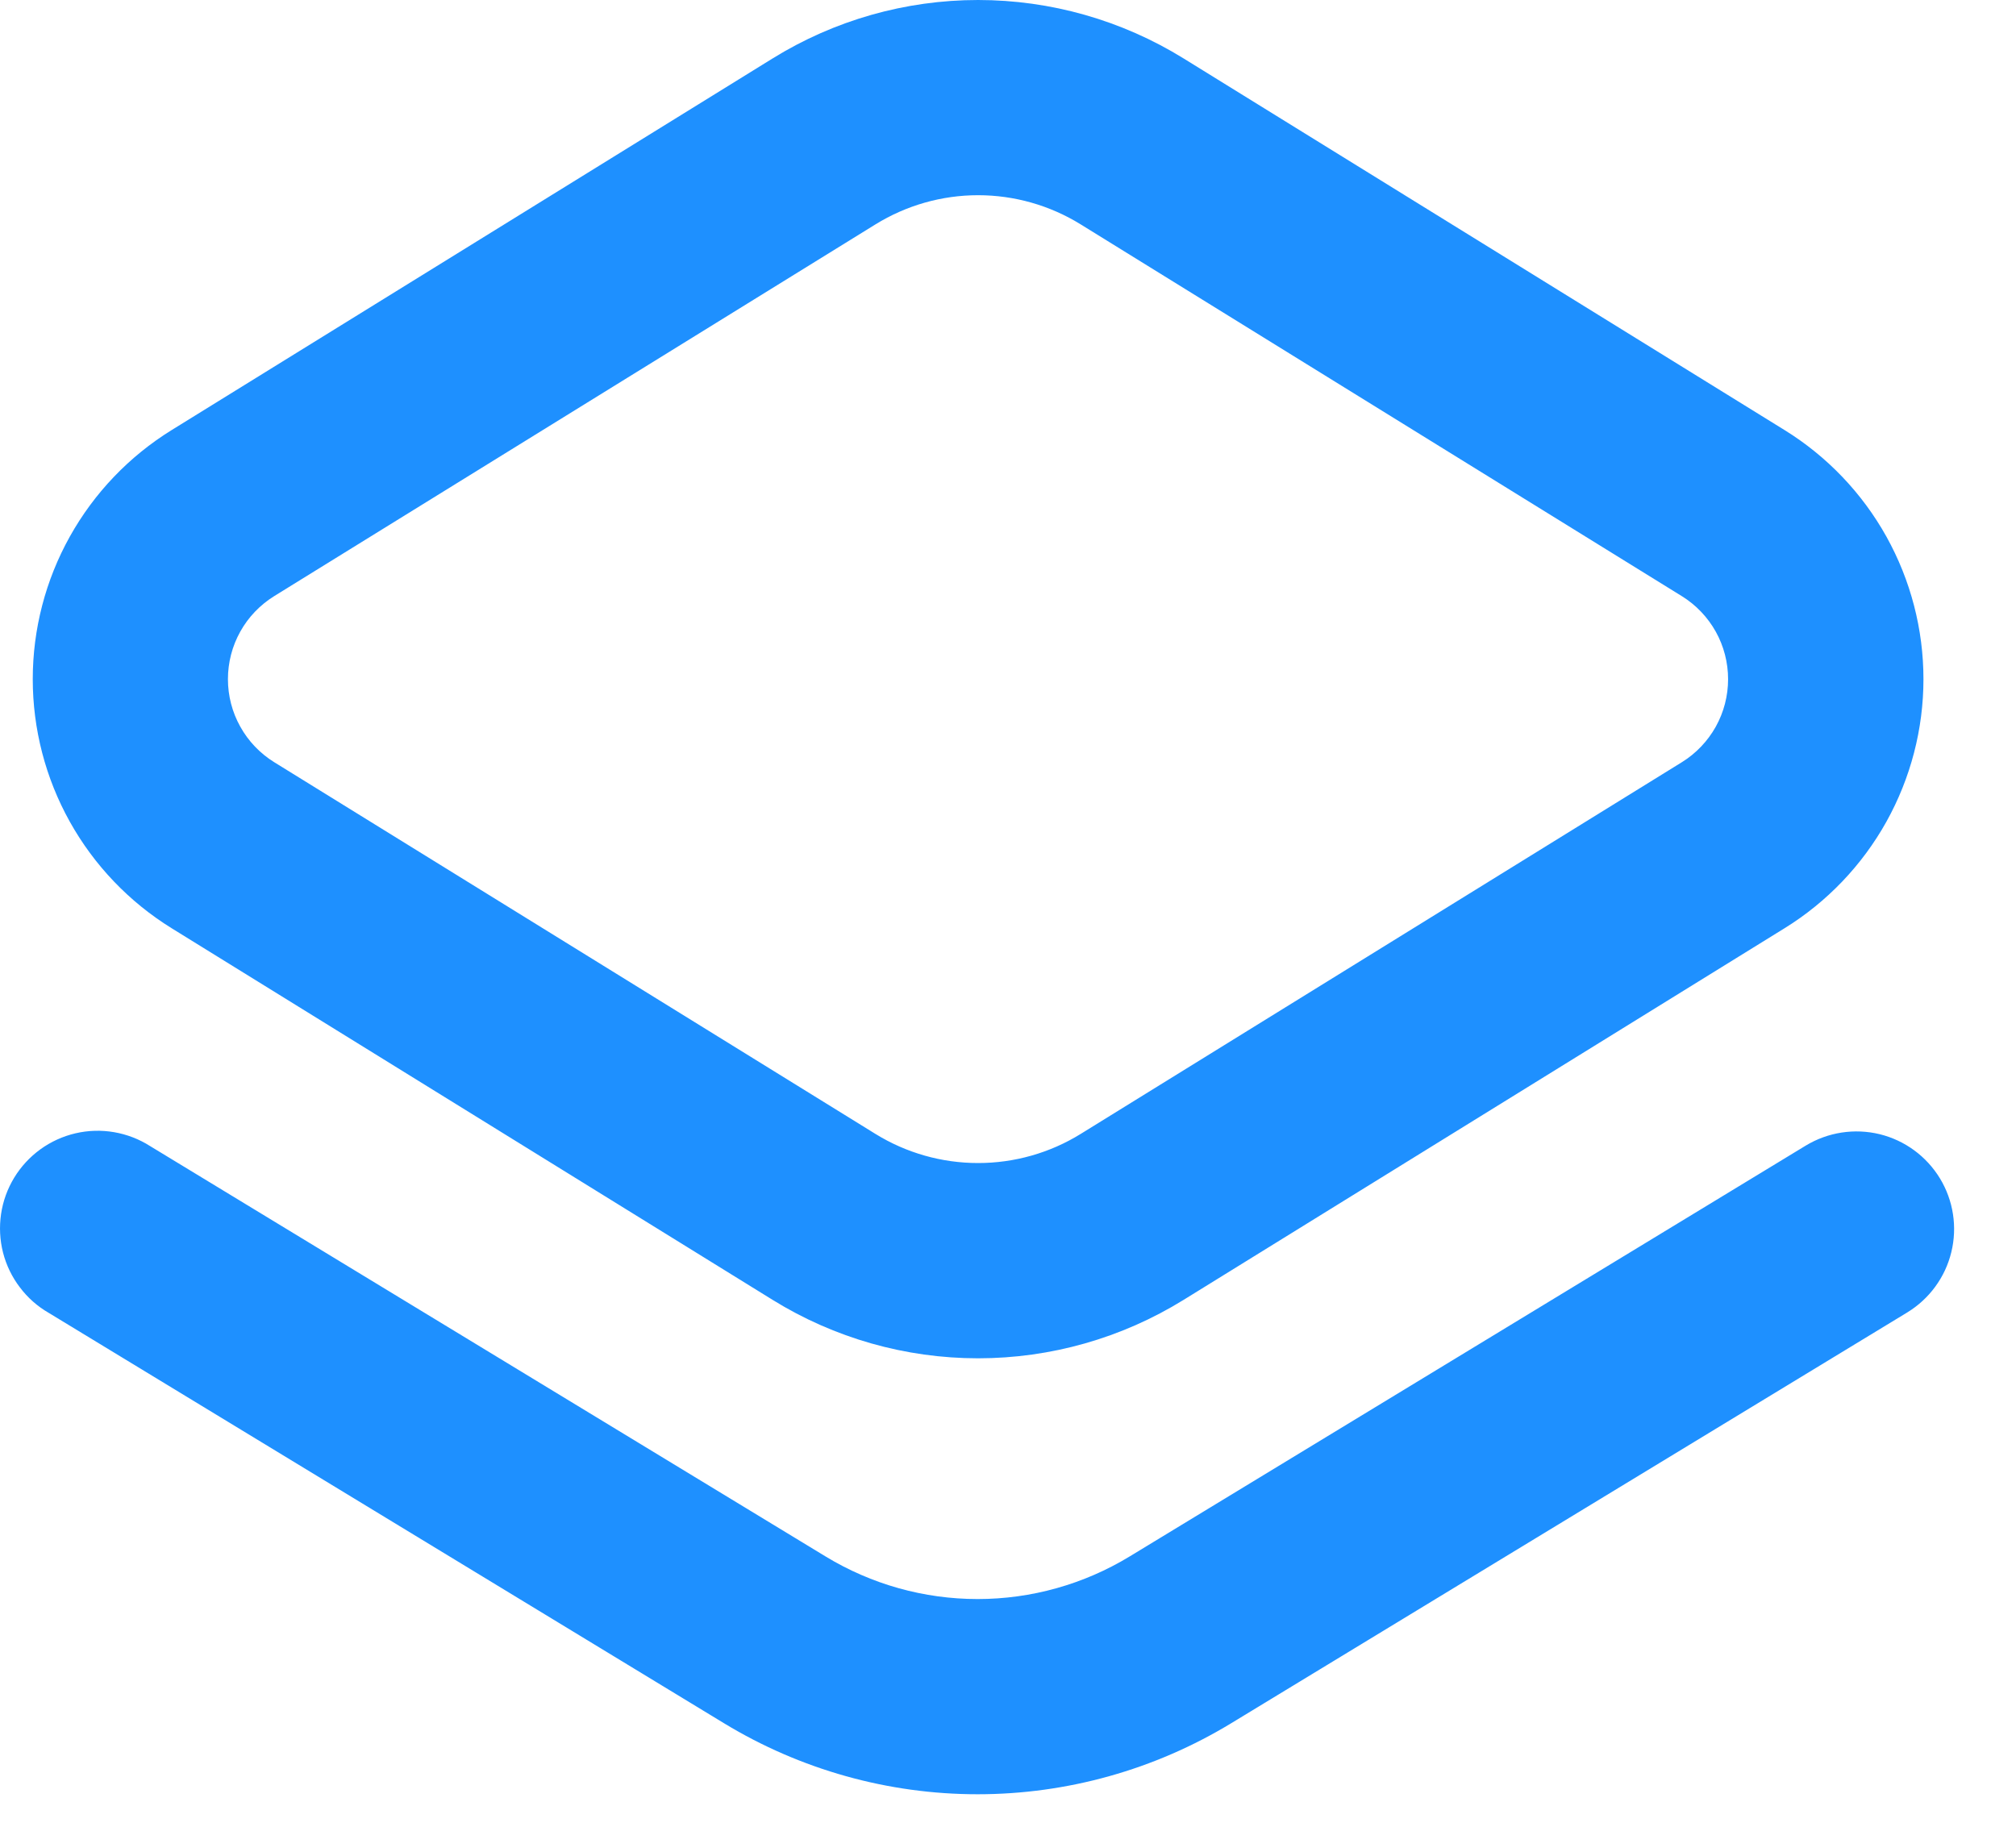 <svg xmlns="http://www.w3.org/2000/svg" width="32" height="29" viewBox="0 0 32 29" fill="none"><path d="M4.352 9.464C4.128 9.603 3.942 9.797 3.814 10.027C3.685 10.258 3.618 10.518 3.618 10.782C3.618 11.046 3.685 11.306 3.814 11.536C3.942 11.767 4.128 11.961 4.352 12.1L13.895 18.001C14.385 18.304 14.949 18.464 15.525 18.464C16.101 18.464 16.666 18.304 17.155 18.001L26.697 12.1C26.921 11.961 27.106 11.767 27.235 11.536C27.363 11.306 27.43 11.046 27.43 10.783C27.43 10.519 27.363 10.259 27.235 10.029C27.106 9.798 26.921 9.604 26.697 9.465L17.155 3.563C16.666 3.26 16.101 3.099 15.525 3.099C14.949 3.099 14.385 3.26 13.895 3.563L4.352 9.464ZM12.265 0.927C13.244 0.321 14.373 0 15.525 0C16.677 0 17.806 0.321 18.786 0.927L28.327 6.828C29.001 7.245 29.557 7.827 29.943 8.519C30.328 9.211 30.531 9.99 30.531 10.782C30.531 11.574 30.328 12.353 29.943 13.045C29.557 13.737 29.001 14.319 28.327 14.736L18.786 20.637C17.806 21.243 16.677 21.564 15.525 21.564C14.373 21.564 13.244 21.243 12.265 20.637L2.724 14.736C2.05 14.319 1.494 13.737 1.108 13.045C0.722 12.353 0.52 11.574 0.52 10.782C0.52 9.99 0.722 9.211 1.108 8.519C1.494 7.827 2.05 7.245 2.724 6.828L12.265 0.927V0.927ZM28.663 18.187C29.015 17.974 29.436 17.909 29.836 18.006C30.235 18.104 30.579 18.356 30.793 18.708C31.006 19.059 31.071 19.481 30.973 19.88C30.876 20.279 30.623 20.623 30.272 20.837L19.542 27.358C18.329 28.095 16.937 28.485 15.518 28.485C14.098 28.485 12.706 28.095 11.493 27.358L0.774 20.843C0.595 20.74 0.439 20.602 0.315 20.437C0.19 20.273 0.099 20.085 0.048 19.885C-0.003 19.686 -0.013 19.477 0.017 19.273C0.047 19.069 0.118 18.873 0.225 18.697C0.332 18.521 0.474 18.367 0.641 18.246C0.808 18.125 0.997 18.039 1.198 17.992C1.399 17.945 1.607 17.939 1.811 17.974C2.014 18.009 2.209 18.084 2.383 18.195L13.103 24.709C13.831 25.152 14.666 25.386 15.518 25.386C16.369 25.386 17.204 25.152 17.932 24.709L28.663 18.187V18.187Z" fill="#1E90FF"></path></svg>